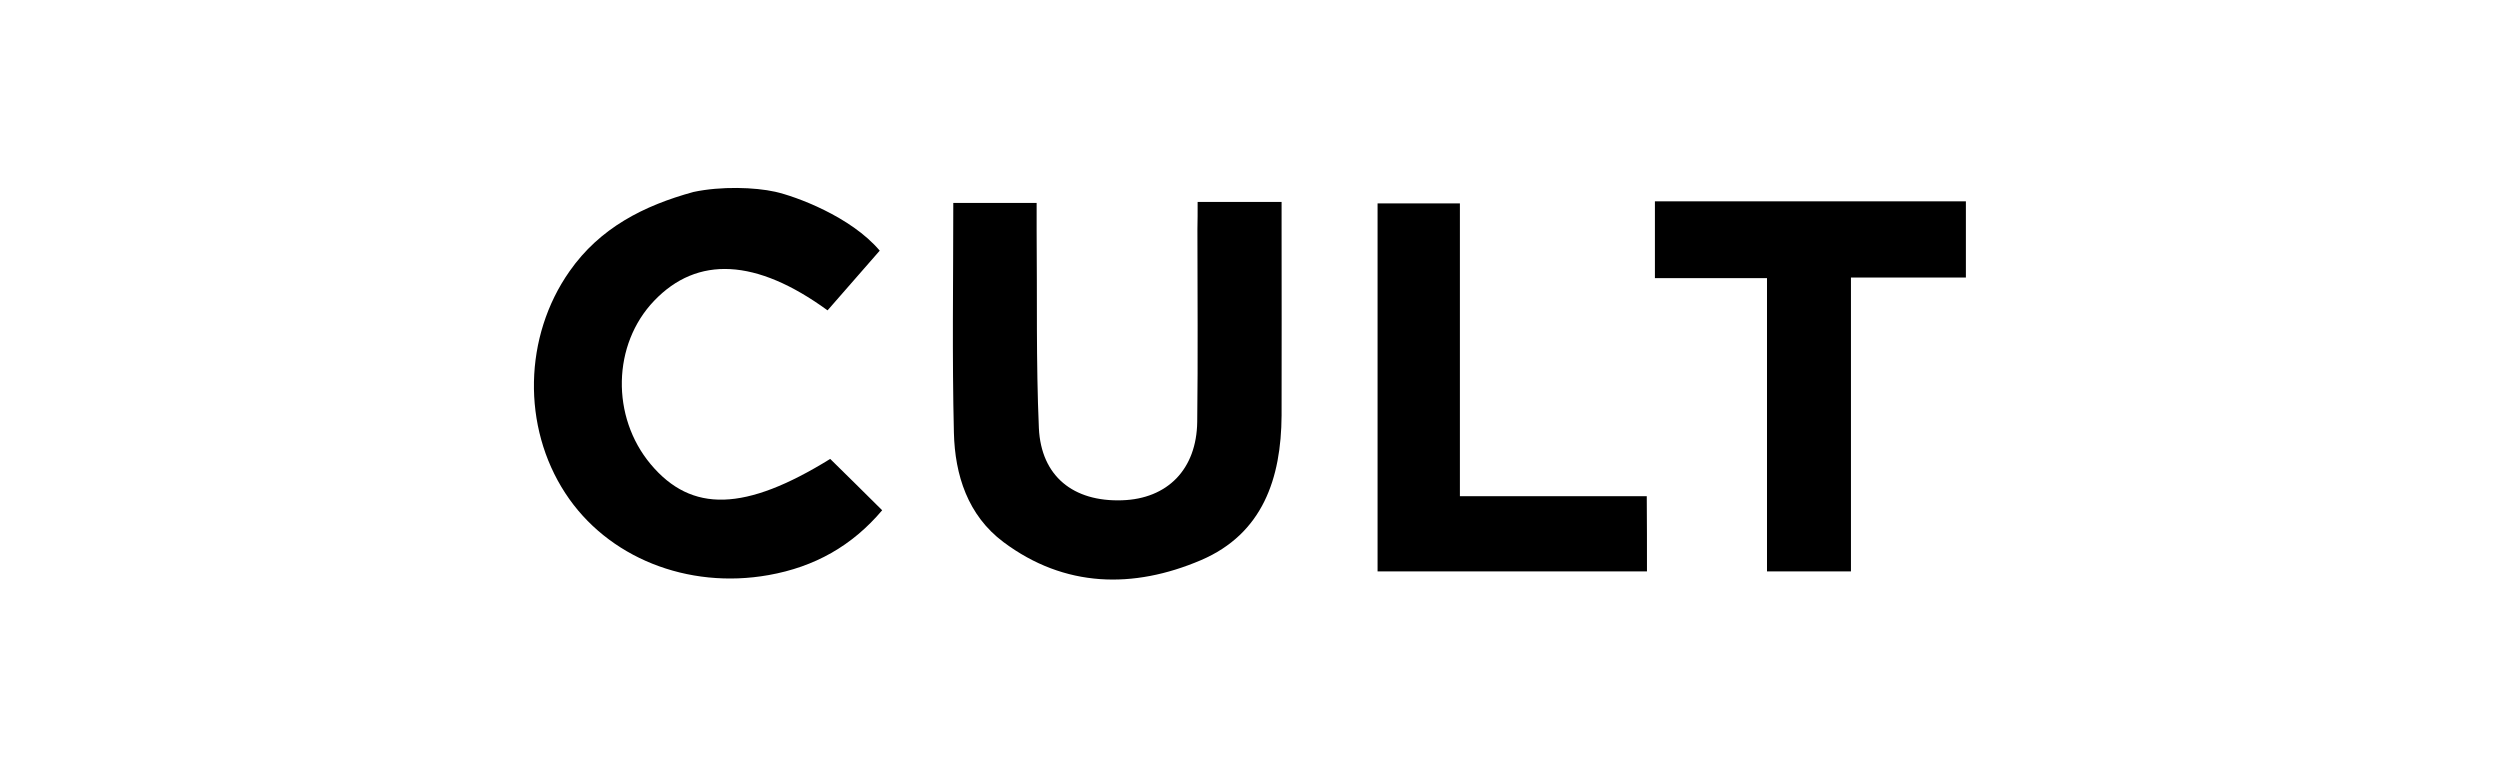 <?xml version="1.0" encoding="utf-8"?>
<!-- Generator: Adobe Illustrator 25.3.1, SVG Export Plug-In . SVG Version: 6.00 Build 0)  -->
<svg version="1.1" id="Layer_1" xmlns="http://www.w3.org/2000/svg" xmlns:xlink="http://www.w3.org/1999/xlink" x="0px" y="0px"
	 viewBox="0 0 1226.8 376.7" style="enable-background:new 0 0 1226.8 376.7;" xml:space="preserve">
<style type="text/css">
	.st0{fill:#FFFFFF;}
</style>
<g>
	<path d="M380.4,94.1c9.9,2.2,37.1,12.1,51.3,28.9c-8.5,9.7-17.1,19.5-25.6,29.3c-35-25.5-63.9-26.9-85.1-4.7
		c-20.5,21.4-21.2,56.9-1.7,80.2c20.1,24,46.4,23.2,88.1-2.6c8.3,8.2,16.6,16.3,25.5,25.2c-14.8,17.5-33.2,27.8-55.7,31.8
		c-39.8,7.1-79.2-8.6-99.8-40.2c-21.3-32.6-20.4-76.9,2.1-108.9c14.9-21.3,36.4-32.2,60.8-38.9C353.9,91.3,370.5,91.9,380.4,94.1z"
		/>
	<path d="M964.7,136.2c-18.4,0-36.8,0-56.4,0c0,48.4,0,96.1,0,144.2c-14.1,0-26.9,0-41.2,0c0-47.7,0-95.3,0-143.9c-19,0-36.5,0-55,0
		c0-12.7,0-24.4,0-37.7c50.8,0,101.7,0,152.6,0C964.7,111.3,964.7,123.7,964.7,136.2z"/>
	<path d="M587.7,99.1c14.5,0,27,0,41.2,0c0,4,0,7.8,0,11.5c0,31.1,0.1,62.2,0,93.3c-0.2,30.8-9.2,58-39.6,71
		c-33.1,14.1-66.8,13.6-96.9-8.9c-17.5-13.1-23.8-32.9-24.3-53.6c-0.9-37.3-0.3-74.6-0.3-112.8c13.3,0,26.4,0,40.9,0
		c0,4.5,0,9.1,0,13.7c0.3,32.3-0.3,64.6,1.1,96.8c1.1,23.6,16.9,36.2,40.8,35.4c22.3-0.7,36.6-15.2,36.9-38.5
		c0.4-31.5,0.1-63,0.1-94.5C587.7,108.3,587.7,104.1,587.7,99.1z"/>
	<path d="M808.2,280.4c-44.6,0-88,0-132.2,0c0-60.2,0-119.9,0-180.6c12.9,0,25.9,0,40.4,0c0,47.1,0,94.7,0,143.7
		c31.3,0,61.2,0,91.7,0C808.2,256.4,808.2,267.8,808.2,280.4z"/>
</g>
</svg>
